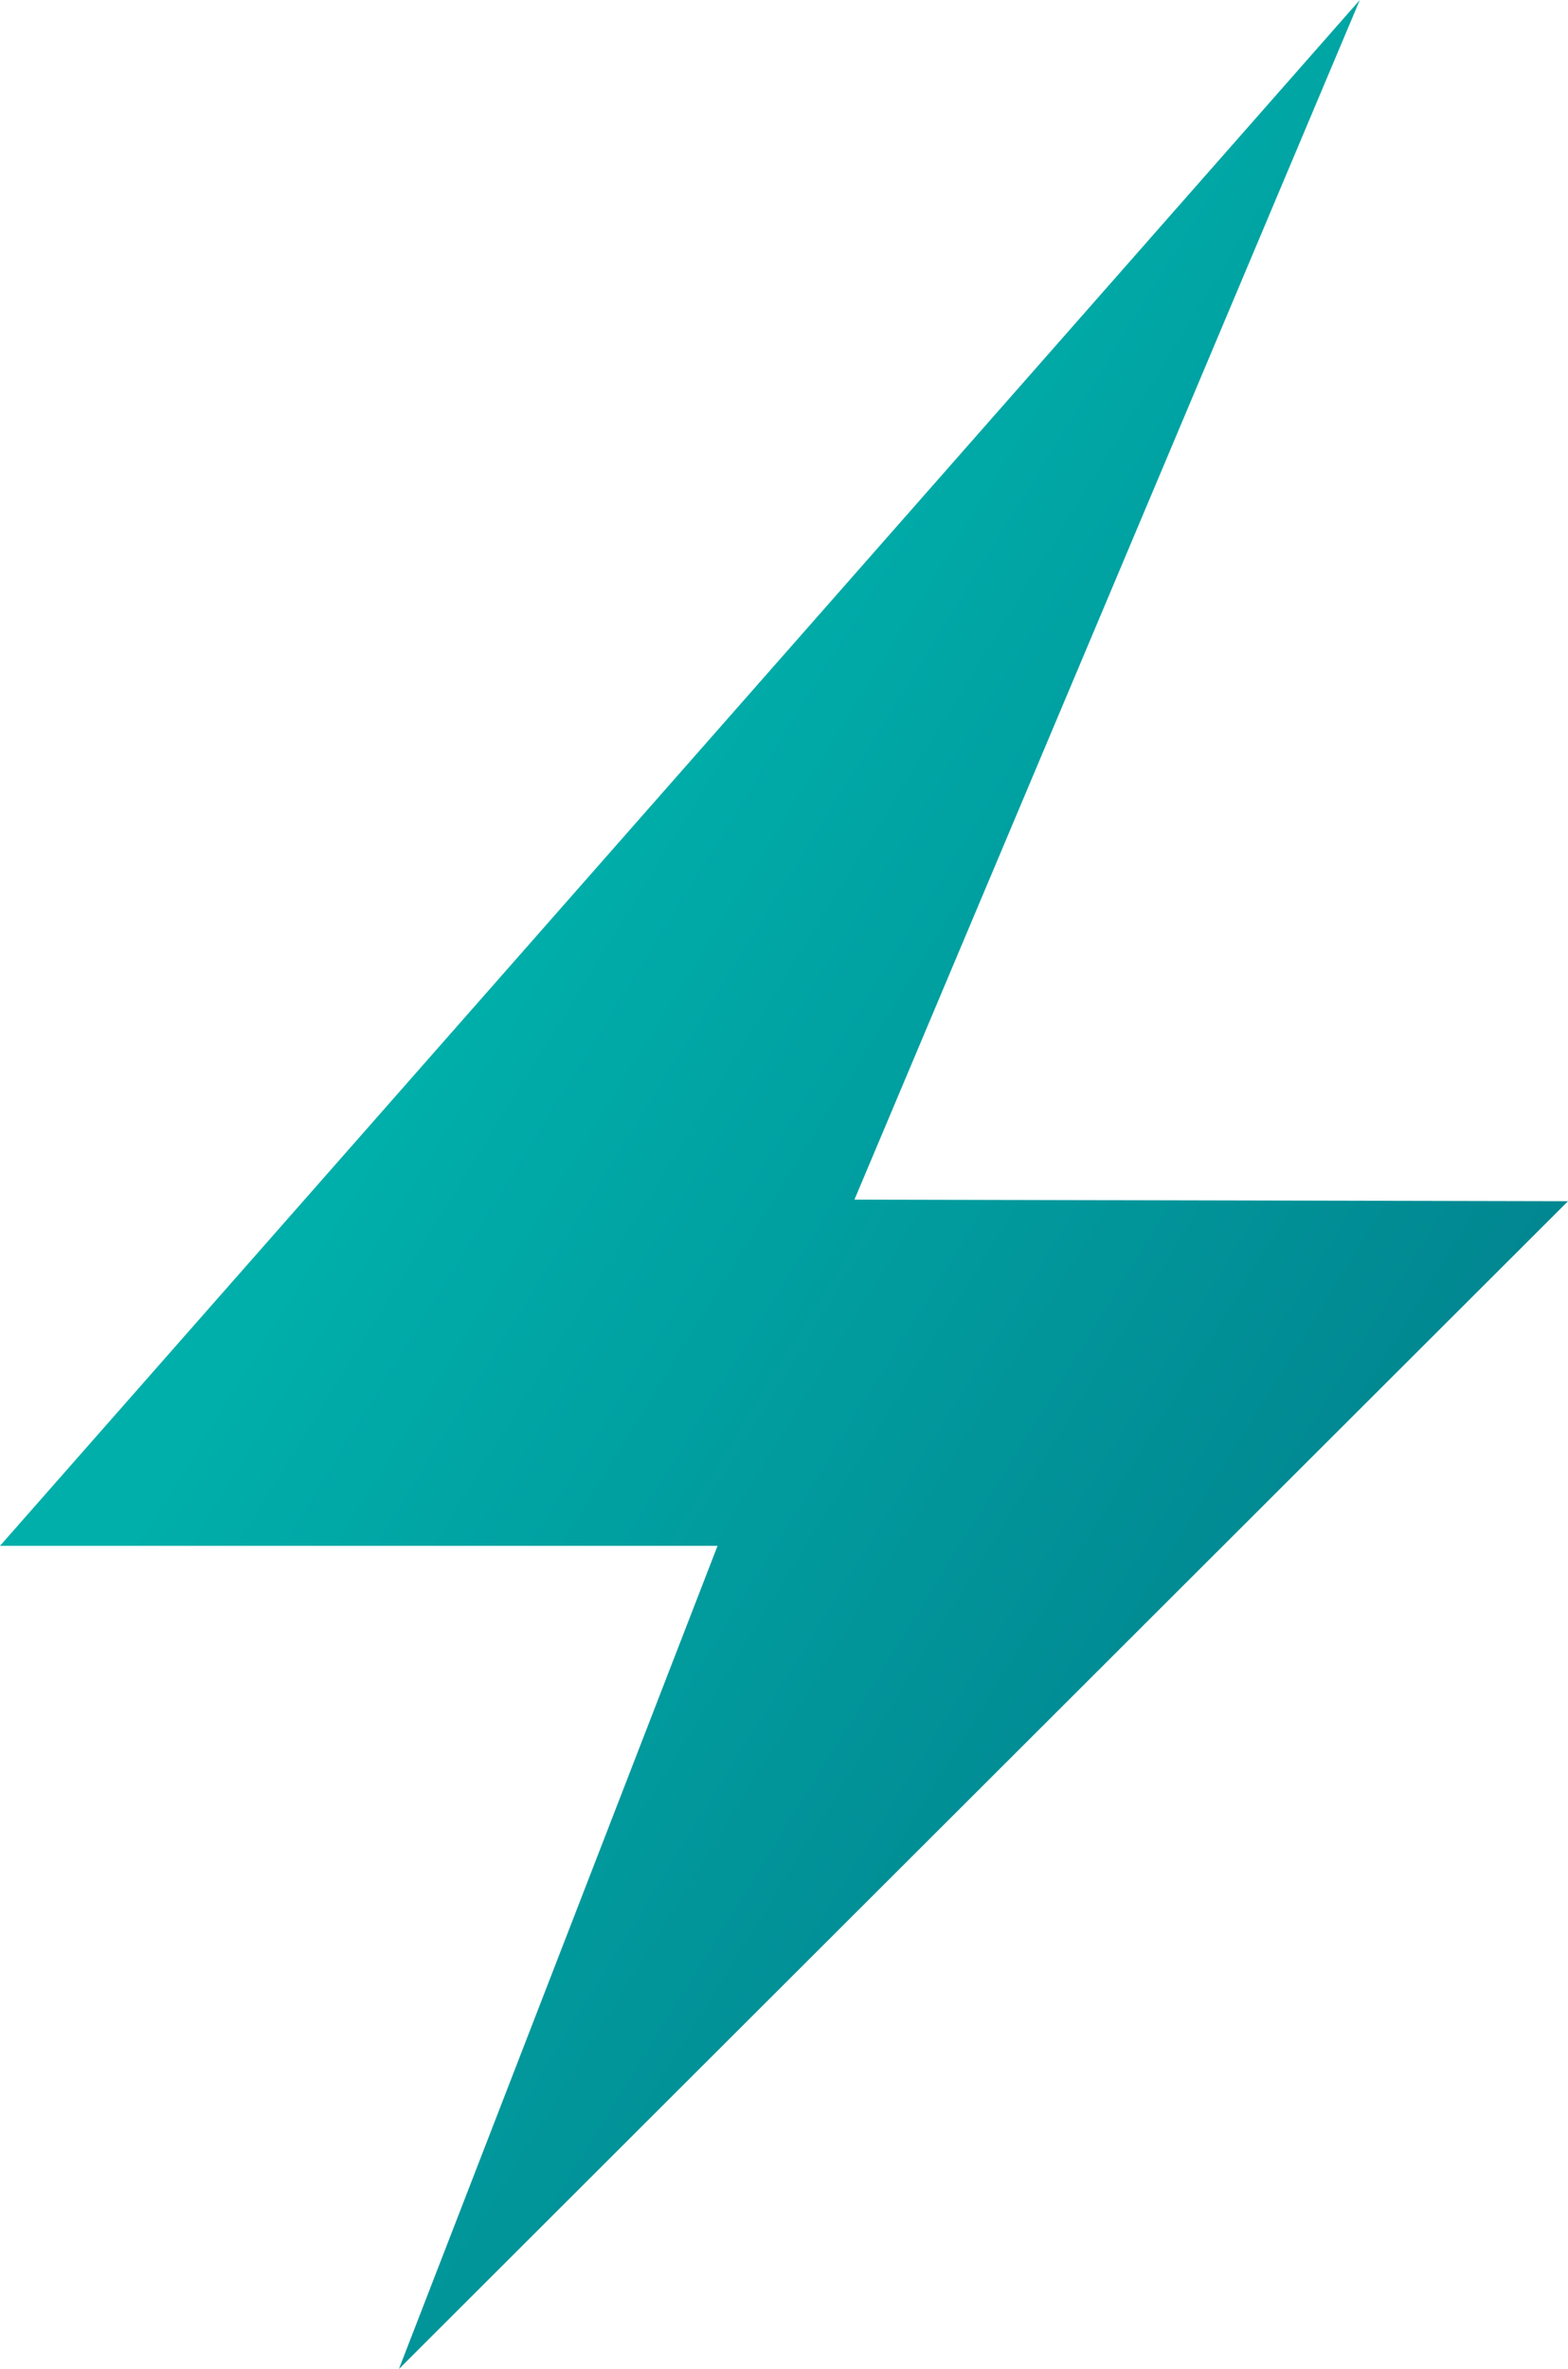 <svg xmlns="http://www.w3.org/2000/svg" xmlns:xlink="http://www.w3.org/1999/xlink" width="77.416" height="116.933" viewBox="0 0 77.416 116.933"><defs><linearGradient id="linear-gradient" x1="0.321" y1="0.39" x2="1.801" y2="1.789" gradientUnits="objectBoundingBox"><stop offset="0" stop-color="#00afaa"></stop><stop offset="1" stop-color="#041f50"></stop></linearGradient></defs><path id="bolt-icon_light-teal" d="M0,76.3H35.427l-15.732,40.63,57.721-57.64-35.23-.079L67.137,0Z" transform="translate(0 0)" fill="url(#linear-gradient)"></path></svg>